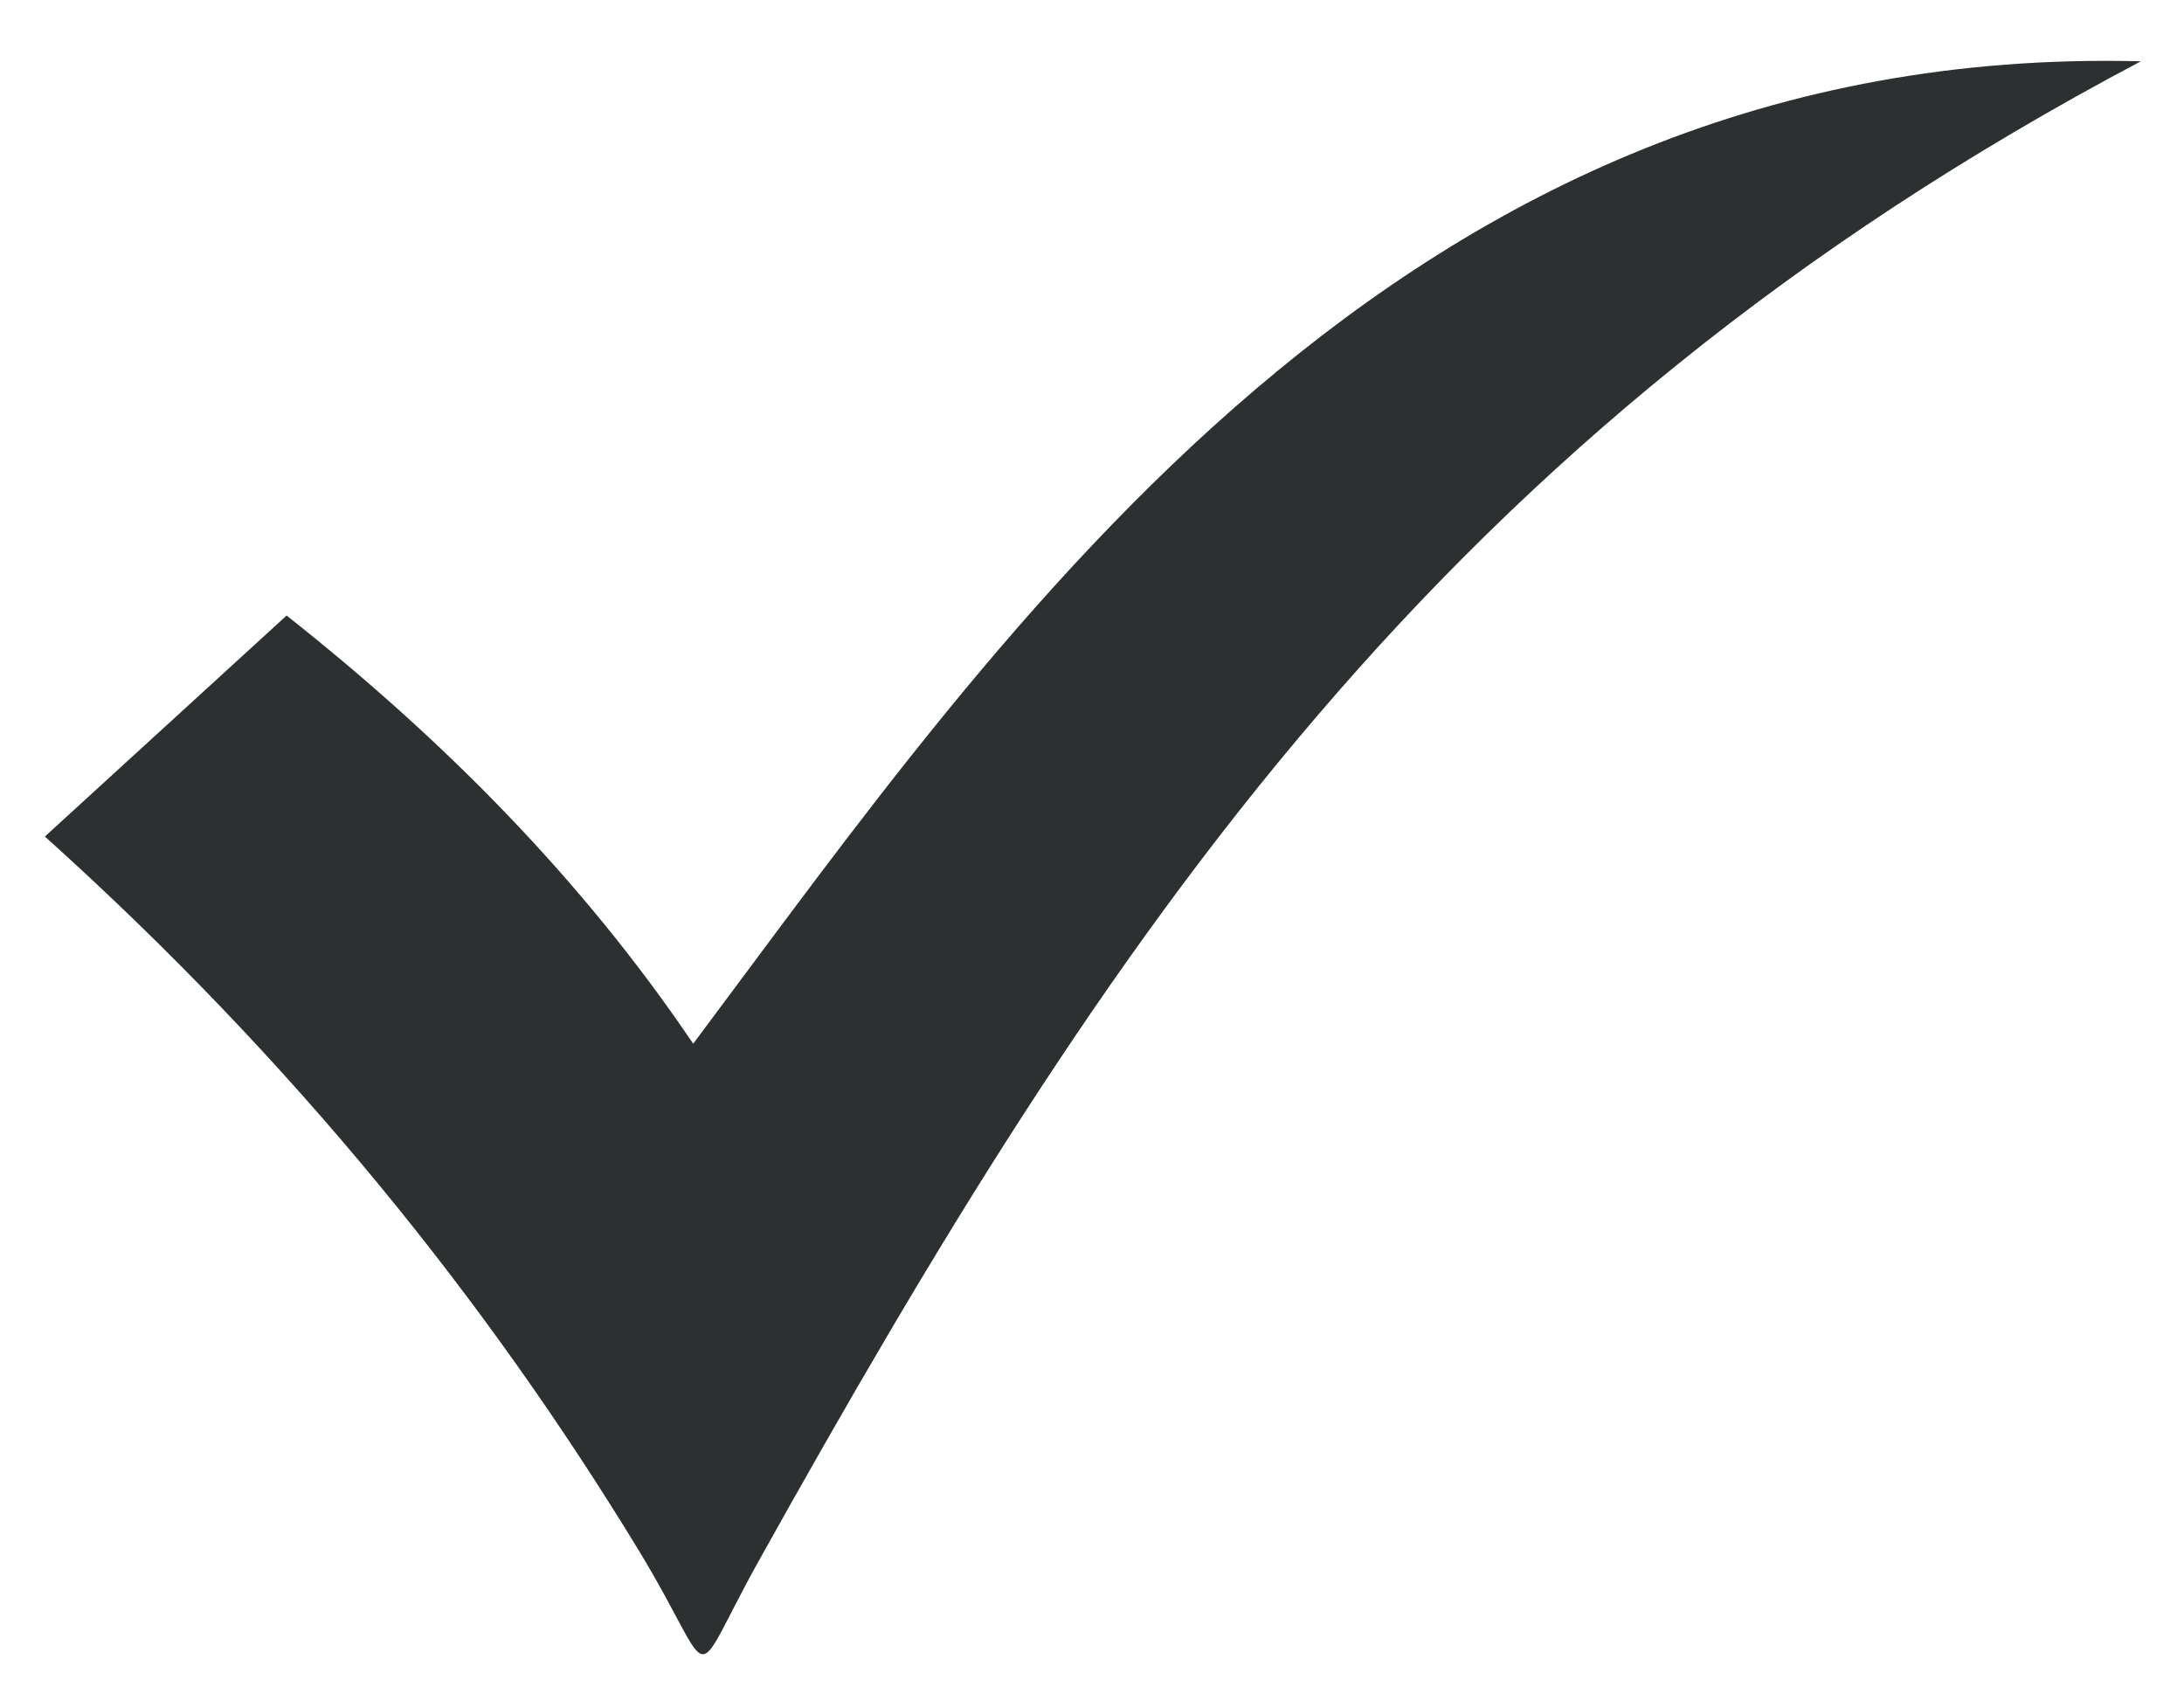 <?xml version="1.0" encoding="utf-8"?>
<!-- Generator: Adobe Illustrator 27.8.0, SVG Export Plug-In . SVG Version: 6.00 Build 0)  -->
<svg version="1.1" id="Layer_1" xmlns="http://www.w3.org/2000/svg" xmlns:xlink="http://www.w3.org/1999/xlink" x="0px" y="0px"
	 viewBox="0 0 253 197" style="enable-background:new 0 0 253 197;" xml:space="preserve">
<style type="text/css">
	.st0{fill-rule:evenodd;clip-rule:evenodd;fill:#2C3030;}
</style>
<path class="st0" d="M5.2,96.9c28.9,26,51.2,53.8,68.8,82.7c9.3,15.3,5.5,16.3,13.9,1.2c40.5-72.6,78.8-130.7,160.1-173.7
	c-86-2.2-131.6,65.6-167.7,113.8c-12.9-19.1-29-35.3-47.1-49.6L5.2,96.9z"/>
</svg>
